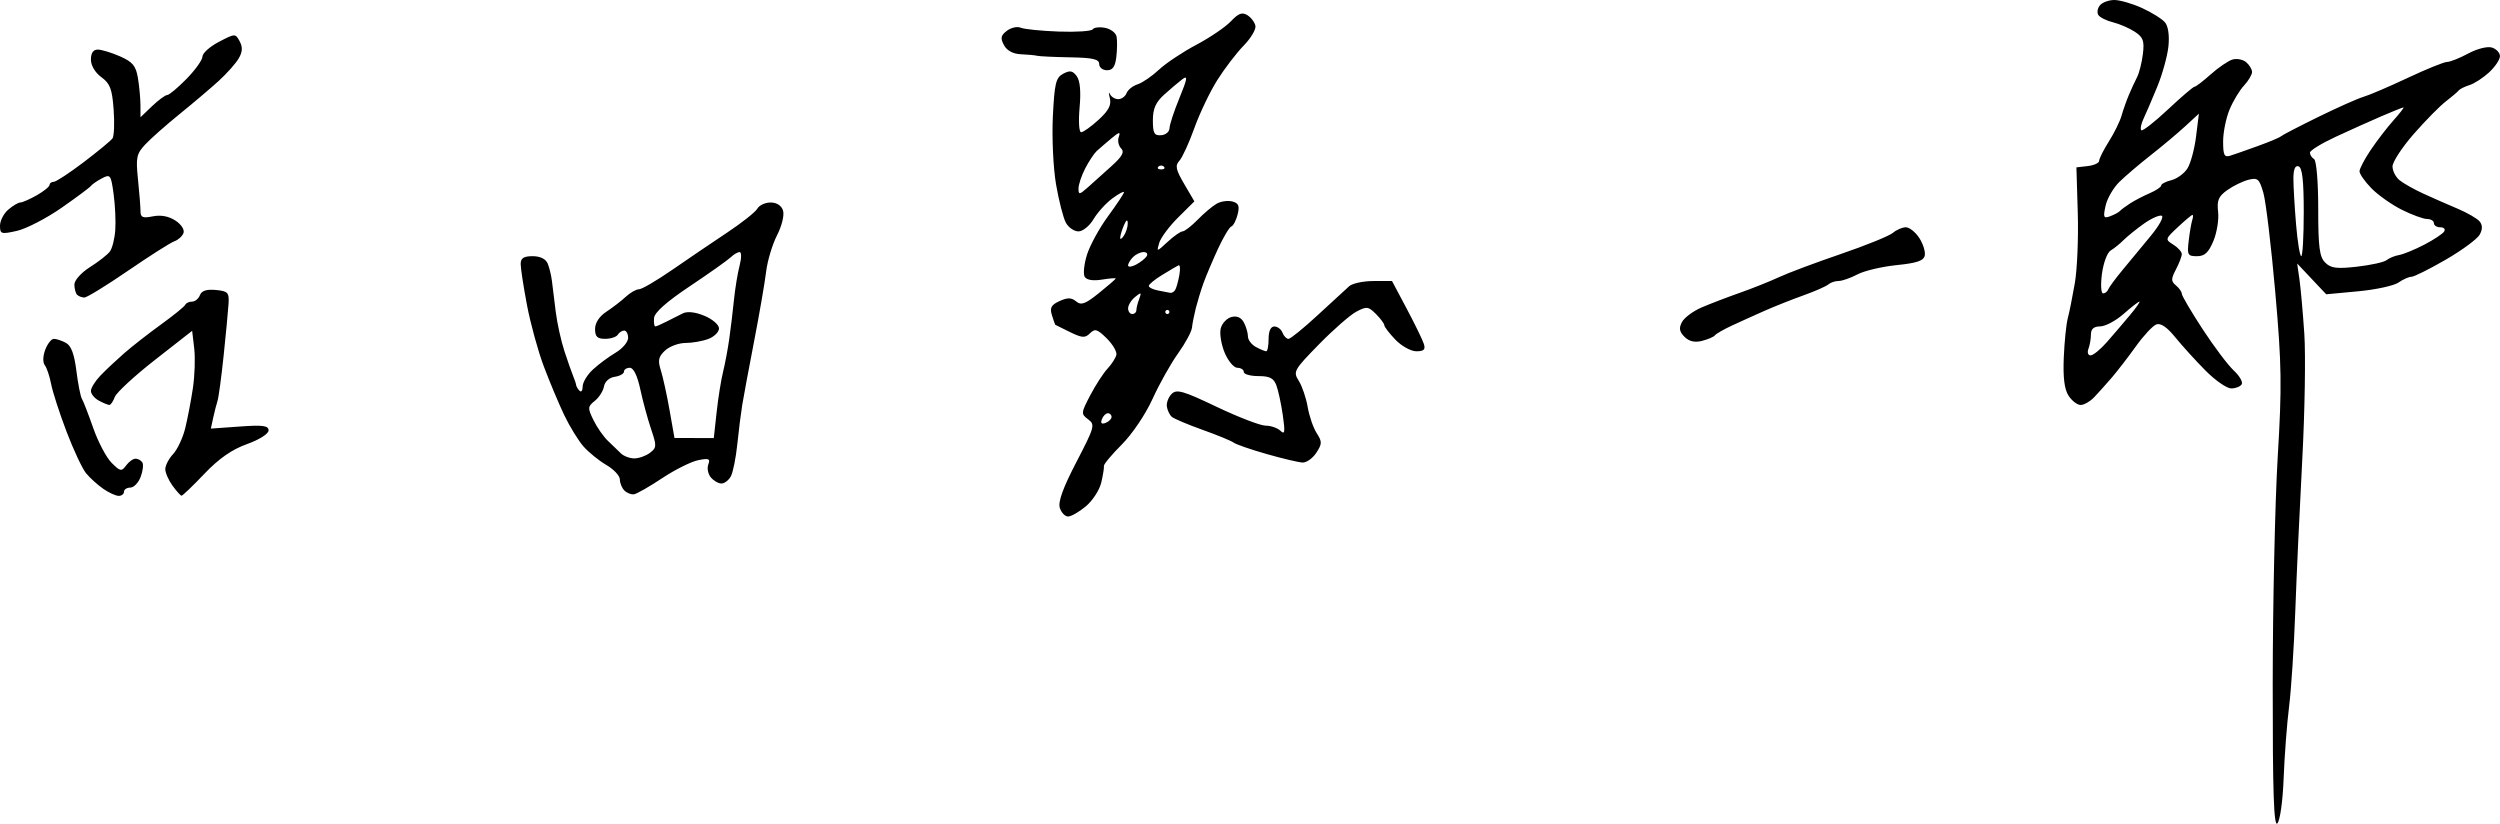 <svg width="160.072mm" height="52.74mm" viewBox="0 0 160.072 52.74" xmlns="http://www.w3.org/2000/svg"><path d="m 145.819,52.724 c -0.23,0.23 -0.304,-1.961 -0.3,-8.945 0.003,-5.088 0.147,-11.611 0.319,-14.497 0.275,-4.597 0.256,-5.907 -0.156,-10.583 -0.259,-2.935 -0.601,-5.791 -0.76,-6.346 -0.259,-0.901 -0.361,-0.991 -0.954,-0.842 -0.365,0.092 -0.976,0.389 -1.357,0.66 -0.564,0.402 -0.673,0.659 -0.588,1.39 0.058,0.493 -0.078,1.335 -0.302,1.87 -0.311,0.745 -0.559,0.974 -1.053,0.974 -0.591,0 -0.636,-0.084 -0.528,-0.992 0.065,-0.546 0.167,-1.141 0.227,-1.323 0.06,-0.182 0.066,-0.331 0.013,-0.331 -0.053,0 -0.473,0.352 -0.933,0.782 -0.822,0.768 -0.827,0.788 -0.293,1.122 0.299,0.187 0.544,0.46 0.543,0.607 -7e-4,0.147 -0.169,0.588 -0.374,0.981 -0.321,0.614 -0.32,0.757 0.001,1.025 0.206,0.171 0.374,0.411 0.374,0.535 0,0.123 0.597,1.138 1.326,2.255 0.729,1.117 1.629,2.312 1.999,2.655 0.37,0.343 0.6,0.743 0.51,0.887 -0.089,0.145 -0.392,0.263 -0.672,0.263 -0.28,0 -1.017,-0.511 -1.638,-1.136 -0.621,-0.625 -1.492,-1.583 -1.935,-2.129 -0.536,-0.661 -0.945,-0.939 -1.223,-0.833 -0.229,0.088 -0.817,0.719 -1.306,1.402 -0.489,0.683 -1.188,1.59 -1.555,2.016 -0.367,0.426 -0.875,0.992 -1.13,1.257 -0.255,0.265 -0.639,0.482 -0.854,0.482 -0.215,0 -0.563,-0.268 -0.774,-0.595 -0.266,-0.412 -0.359,-1.165 -0.305,-2.447 0.043,-1.019 0.159,-2.15 0.257,-2.514 0.098,-0.364 0.301,-1.376 0.452,-2.249 0.15,-0.873 0.235,-2.897 0.187,-4.498 l -0.087,-2.91 0.728,-0.084 c 0.4,-0.046 0.728,-0.197 0.728,-0.336 0,-0.139 0.28,-0.696 0.623,-1.239 0.343,-0.543 0.707,-1.285 0.81,-1.648 0.103,-0.364 0.313,-0.959 0.466,-1.323 0.153,-0.364 0.392,-0.881 0.53,-1.149 0.138,-0.268 0.306,-0.937 0.372,-1.487 0.101,-0.837 0.017,-1.067 -0.519,-1.418 -0.352,-0.231 -0.98,-0.502 -1.395,-0.604 -0.415,-0.102 -0.838,-0.311 -0.938,-0.466 -0.101,-0.155 -0.057,-0.434 0.099,-0.621 C 134.61,0.153 135.027,0 135.381,0 c 0.354,0 1.153,0.232 1.776,0.516 0.623,0.284 1.284,0.698 1.468,0.92 0.204,0.245 0.289,0.846 0.217,1.534 -0.065,0.622 -0.387,1.786 -0.716,2.586 -0.329,0.8 -0.725,1.723 -0.88,2.05 -0.155,0.327 -0.219,0.658 -0.142,0.734 0.077,0.077 0.841,-0.518 1.698,-1.323 0.857,-0.804 1.626,-1.462 1.709,-1.462 0.083,0 0.549,-0.355 1.035,-0.79 0.486,-0.434 1.109,-0.861 1.383,-0.948 0.274,-0.087 0.672,-0.015 0.883,0.16 0.211,0.175 0.384,0.46 0.384,0.633 0,0.173 -0.231,0.563 -0.514,0.867 -0.283,0.304 -0.7,0.995 -0.926,1.537 -0.226,0.542 -0.412,1.461 -0.412,2.042 0,0.886 0.075,1.033 0.463,0.911 0.255,-0.08 1.058,-0.362 1.786,-0.626 0.728,-0.264 1.382,-0.54 1.455,-0.613 0.073,-0.073 1.144,-0.629 2.381,-1.236 1.237,-0.607 2.547,-1.19 2.91,-1.295 0.364,-0.105 1.636,-0.651 2.828,-1.211 1.192,-0.561 2.325,-1.02 2.517,-1.02 0.193,0 0.805,-0.243 1.359,-0.541 0.574,-0.308 1.228,-0.471 1.517,-0.379 0.28,0.089 0.509,0.338 0.509,0.553 0,0.215 -0.311,0.68 -0.691,1.032 -0.38,0.352 -0.946,0.72 -1.257,0.817 -0.311,0.097 -0.625,0.254 -0.698,0.348 -0.073,0.095 -0.444,0.41 -0.824,0.702 -0.381,0.292 -1.303,1.229 -2.051,2.083 -0.747,0.854 -1.358,1.789 -1.358,2.077 0,0.289 0.208,0.69 0.463,0.892 0.255,0.202 0.939,0.586 1.521,0.853 0.582,0.267 1.565,0.699 2.184,0.96 0.619,0.261 1.253,0.627 1.407,0.813 0.193,0.233 0.197,0.497 0.011,0.843 -0.148,0.277 -1.125,0.999 -2.17,1.604 -1.045,0.605 -2.036,1.1 -2.203,1.1 -0.167,0 -0.54,0.166 -0.829,0.368 -0.289,0.203 -1.449,0.455 -2.578,0.561 l -2.051,0.192 -0.93,-0.986 -0.93,-0.986 0.147,1.021 c 0.081,0.562 0.221,2.135 0.312,3.496 0.09,1.361 0.03,4.993 -0.134,8.07 -0.164,3.077 -0.365,7.44 -0.446,9.695 -0.081,2.256 -0.259,4.994 -0.396,6.085 -0.137,1.091 -0.294,3.152 -0.348,4.58 -0.056,1.473 -0.231,2.727 -0.404,2.9 z M 133.859,22.754 c 0.166,0 0.639,-0.387 1.052,-0.86 0.413,-0.473 1.075,-1.247 1.471,-1.72 0.396,-0.473 0.666,-0.86 0.6,-0.86 -0.066,0 -0.523,0.355 -1.016,0.79 -0.493,0.434 -1.164,0.791 -1.491,0.794 -0.409,0.003 -0.595,0.163 -0.595,0.512 0,0.279 -0.072,0.696 -0.161,0.926 -0.088,0.23 -0.025,0.419 0.14,0.419 z m 0.797,-3.969 c 0.131,0 0.277,-0.111 0.326,-0.246 0.049,-0.135 0.466,-0.701 0.927,-1.257 0.461,-0.556 1.277,-1.542 1.813,-2.192 0.536,-0.65 0.845,-1.225 0.687,-1.278 -0.158,-0.053 -0.675,0.18 -1.148,0.517 -0.473,0.337 -1.057,0.809 -1.297,1.049 -0.24,0.24 -0.611,0.539 -0.824,0.665 -0.213,0.126 -0.462,0.794 -0.554,1.485 -0.092,0.691 -0.06,1.257 0.07,1.257 z m 16.268,-1.711 c 0.882,-0.1 1.733,-0.289 1.891,-0.42 0.158,-0.131 0.517,-0.278 0.796,-0.326 0.28,-0.048 1.006,-0.346 1.615,-0.663 0.609,-0.317 1.181,-0.697 1.272,-0.844 0.091,-0.148 -0.02,-0.268 -0.247,-0.268 -0.227,0 -0.412,-0.119 -0.412,-0.265 0,-0.146 -0.195,-0.265 -0.434,-0.265 -0.239,0 -0.966,-0.266 -1.616,-0.59 -0.65,-0.325 -1.526,-0.943 -1.947,-1.373 -0.421,-0.431 -0.765,-0.921 -0.765,-1.09 0,-0.169 0.327,-0.792 0.728,-1.384 0.4,-0.593 1.056,-1.444 1.457,-1.892 0.401,-0.448 0.684,-0.815 0.629,-0.815 -0.055,0 -0.681,0.25 -1.391,0.556 -0.71,0.306 -2.035,0.901 -2.944,1.323 -0.909,0.422 -1.654,0.879 -1.654,1.016 0,0.137 0.119,0.323 0.265,0.413 0.151,0.093 0.265,1.452 0.265,3.172 0,2.465 0.08,3.089 0.445,3.453 0.364,0.364 0.734,0.412 2.048,0.263 z m -3.578,-0.672 c 0.088,-0.001 0.16,-1.27 0.16,-2.82 0,-2.019 -0.094,-2.85 -0.331,-2.931 -0.222,-0.075 -0.331,0.186 -0.331,0.796 0,0.499 0.077,1.819 0.171,2.932 0.094,1.113 0.243,2.023 0.331,2.022 z m -12.231,-2.559 c 0.266,-0.098 0.544,-0.247 0.616,-0.33 0.073,-0.083 0.37,-0.305 0.661,-0.492 0.291,-0.187 0.857,-0.481 1.257,-0.653 0.4,-0.172 0.728,-0.393 0.728,-0.491 0,-0.098 0.296,-0.252 0.658,-0.343 0.362,-0.091 0.825,-0.431 1.028,-0.756 0.203,-0.325 0.451,-1.246 0.549,-2.046 l 0.18,-1.455 -0.877,0.808 c -0.482,0.444 -1.472,1.275 -2.2,1.846 -0.728,0.571 -1.636,1.344 -2.018,1.719 -0.382,0.374 -0.779,1.062 -0.881,1.527 -0.164,0.746 -0.128,0.825 0.298,0.668 z M 68.392,33.073 c -0.197,0 -0.438,-0.249 -0.534,-0.553 -0.122,-0.383 0.203,-1.282 1.061,-2.933 1.171,-2.253 1.211,-2.399 0.753,-2.738 -0.464,-0.344 -0.459,-0.405 0.136,-1.541 0.341,-0.65 0.838,-1.418 1.106,-1.705 0.268,-0.287 0.522,-0.685 0.566,-0.884 0.044,-0.199 -0.235,-0.674 -0.62,-1.055 -0.598,-0.592 -0.754,-0.639 -1.068,-0.325 -0.314,0.314 -0.501,0.303 -1.279,-0.075 -0.501,-0.244 -0.926,-0.454 -0.945,-0.468 -0.018,-0.014 -0.115,-0.292 -0.216,-0.619 -0.145,-0.471 -0.044,-0.656 0.488,-0.899 0.516,-0.235 0.762,-0.23 1.063,0.02 0.322,0.267 0.585,0.171 1.463,-0.535 0.589,-0.473 1.071,-0.892 1.071,-0.932 0,-0.039 -0.402,-0.006 -0.892,0.073 -0.558,0.091 -0.967,0.024 -1.091,-0.177 -0.109,-0.177 -0.045,-0.815 0.144,-1.418 0.189,-0.603 0.799,-1.716 1.356,-2.474 0.557,-0.758 1.013,-1.446 1.013,-1.529 0,-0.083 -0.335,0.096 -0.745,0.399 -0.41,0.303 -0.952,0.902 -1.206,1.331 -0.254,0.43 -0.687,0.78 -0.966,0.78 -0.278,0 -0.641,-0.254 -0.807,-0.564 -0.166,-0.31 -0.448,-1.412 -0.626,-2.447 -0.178,-1.036 -0.27,-2.988 -0.204,-4.339 0.105,-2.135 0.191,-2.494 0.662,-2.745 0.431,-0.231 0.608,-0.199 0.867,0.155 0.214,0.293 0.277,0.982 0.183,2.018 -0.08,0.88 -0.036,1.573 0.1,1.573 0.133,0 0.634,-0.358 1.113,-0.795 0.649,-0.593 0.833,-0.946 0.723,-1.389 -0.081,-0.327 -0.079,-0.445 0.005,-0.264 0.084,0.182 0.324,0.331 0.535,0.331 0.211,0 0.45,-0.174 0.532,-0.387 0.082,-0.213 0.398,-0.466 0.704,-0.563 0.305,-0.097 0.92,-0.517 1.365,-0.934 0.445,-0.417 1.524,-1.136 2.397,-1.598 0.873,-0.462 1.869,-1.139 2.213,-1.504 0.485,-0.514 0.723,-0.602 1.058,-0.391 0.238,0.15 0.469,0.457 0.514,0.683 0.044,0.226 -0.295,0.795 -0.754,1.265 -0.459,0.47 -1.219,1.463 -1.688,2.207 -0.469,0.744 -1.13,2.127 -1.469,3.073 -0.339,0.946 -0.77,1.888 -0.959,2.093 -0.284,0.309 -0.23,0.566 0.309,1.486 l 0.652,1.113 -1.036,1.027 c -0.57,0.565 -1.116,1.298 -1.215,1.628 -0.177,0.596 -0.173,0.595 0.541,-0.066 0.396,-0.367 0.825,-0.667 0.955,-0.667 0.129,0 0.566,-0.339 0.972,-0.754 0.405,-0.415 0.954,-0.875 1.219,-1.024 0.265,-0.149 0.713,-0.21 0.994,-0.136 0.403,0.105 0.475,0.281 0.34,0.825 -0.094,0.38 -0.277,0.73 -0.406,0.776 -0.129,0.047 -0.518,0.701 -0.865,1.455 -0.346,0.754 -0.758,1.728 -0.915,2.164 -0.157,0.437 -0.376,1.151 -0.487,1.587 -0.111,0.437 -0.224,1.008 -0.251,1.27 -0.027,0.262 -0.429,1.006 -0.894,1.654 -0.465,0.648 -1.2,1.96 -1.634,2.915 -0.444,0.979 -1.302,2.251 -1.966,2.915 -0.648,0.648 -1.163,1.265 -1.145,1.372 0.019,0.106 -0.057,0.582 -0.168,1.058 -0.111,0.476 -0.553,1.16 -0.982,1.521 -0.429,0.361 -0.941,0.656 -1.139,0.656 z m 2.397,-5.995 c 0.211,-0.081 0.383,-0.253 0.383,-0.383 0,-0.13 -0.106,-0.236 -0.236,-0.236 -0.13,0 -0.302,0.173 -0.383,0.383 -0.098,0.256 -0.02,0.335 0.236,0.236 z m 1.706,-6.97 c 0.146,0 0.265,-0.109 0.265,-0.243 0,-0.134 0.082,-0.461 0.182,-0.728 0.16,-0.427 0.128,-0.441 -0.265,-0.122 -0.246,0.2 -0.446,0.527 -0.446,0.728 0,0.2 0.119,0.364 0.265,0.364 z m 2.249,0 c 0.073,0 0.132,-0.06 0.132,-0.132 0,-0.073 -0.06,-0.132 -0.132,-0.132 -0.073,0 -0.132,0.06 -0.132,0.132 0,0.073 0.06,0.132 0.132,0.132 z m 0.183,-1.359 c 0.101,0.02 0.243,-0.062 0.317,-0.181 0.074,-0.119 0.193,-0.544 0.266,-0.943 0.072,-0.399 0.049,-0.686 -0.052,-0.636 -0.101,0.049 -0.57,0.325 -1.042,0.613 -0.472,0.288 -0.859,0.604 -0.86,0.703 -7.06e-4,0.099 0.266,0.232 0.594,0.295 0.327,0.063 0.678,0.131 0.778,0.151 z m -2.182,-1.808 c 0.283,-0.151 0.588,-0.394 0.677,-0.538 0.089,-0.145 7.06e-4,-0.263 -0.197,-0.263 -0.198,0 -0.502,0.143 -0.677,0.318 -0.175,0.175 -0.318,0.417 -0.318,0.538 0,0.122 0.231,0.097 0.514,-0.054 z m -0.779,-1.86 c 0.141,-0.218 0.25,-0.575 0.242,-0.794 -0.01,-0.262 -0.092,-0.217 -0.242,0.132 -0.125,0.291 -0.234,0.648 -0.242,0.794 -0.008,0.146 0.101,0.086 0.242,-0.132 z m -2.315,-3.083 c 0.327,-0.291 1.01,-0.904 1.516,-1.361 0.695,-0.628 0.846,-0.906 0.616,-1.136 -0.168,-0.168 -0.235,-0.499 -0.149,-0.736 0.125,-0.344 0.029,-0.324 -0.475,0.098 -0.348,0.291 -0.769,0.654 -0.937,0.807 -0.168,0.153 -0.499,0.653 -0.736,1.111 -0.237,0.459 -0.431,1.039 -0.431,1.29 0,0.41 0.06,0.403 0.595,-0.073 z m 4.696,-1.15 c 0.194,0 0.273,-0.079 0.176,-0.176 -0.097,-0.097 -0.256,-0.097 -0.353,0 -0.097,0.097 -0.018,0.176 0.176,0.176 z m 0,-2.189 c 0.291,-0.022 0.532,-0.223 0.535,-0.447 0.004,-0.224 0.29,-1.097 0.637,-1.94 0.506,-1.231 0.544,-1.468 0.192,-1.204 -0.241,0.181 -0.766,0.626 -1.166,0.987 -0.547,0.495 -0.728,0.904 -0.728,1.65 0,0.829 0.087,0.986 0.529,0.953 z M 7.599,31.75 c -0.186,0 -0.632,-0.205 -0.992,-0.455 C 6.248,31.045 5.754,30.598 5.512,30.303 5.269,30.007 4.705,28.804 4.258,27.63 3.811,26.455 3.368,25.086 3.273,24.587 3.178,24.088 2.996,23.546 2.867,23.382 2.732,23.208 2.744,22.794 2.898,22.389 c 0.145,-0.382 0.394,-0.694 0.552,-0.694 0.159,0 0.505,0.116 0.769,0.257 0.337,0.18 0.537,0.714 0.671,1.786 0.105,0.841 0.264,1.648 0.353,1.793 0.09,0.146 0.417,0.991 0.728,1.879 0.311,0.888 0.839,1.888 1.174,2.223 0.555,0.555 0.637,0.57 0.928,0.172 0.176,-0.24 0.448,-0.437 0.606,-0.437 0.157,0 0.353,0.109 0.436,0.242 0.082,0.133 0.033,0.55 -0.11,0.926 -0.143,0.376 -0.441,0.684 -0.663,0.684 -0.222,0 -0.403,0.119 -0.403,0.265 0,0.146 -0.152,0.265 -0.338,0.265 z m 4.027,-0.008 c -0.064,-0.005 -0.325,-0.295 -0.58,-0.645 -0.255,-0.35 -0.463,-0.828 -0.463,-1.061 0,-0.233 0.225,-0.666 0.5,-0.961 0.275,-0.295 0.623,-1.034 0.773,-1.643 0.15,-0.608 0.372,-1.761 0.492,-2.561 0.121,-0.8 0.16,-1.958 0.087,-2.572 l -0.132,-1.117 -2.381,1.862 c -1.31,1.024 -2.467,2.092 -2.571,2.373 -0.104,0.281 -0.261,0.511 -0.348,0.511 -0.087,0 -0.389,-0.123 -0.67,-0.274 -0.281,-0.151 -0.512,-0.431 -0.512,-0.623 0,-0.192 0.274,-0.634 0.609,-0.983 0.335,-0.349 1.02,-0.992 1.521,-1.431 0.502,-0.438 1.567,-1.27 2.367,-1.848 0.8,-0.578 1.495,-1.142 1.543,-1.254 0.049,-0.112 0.244,-0.203 0.435,-0.203 0.191,0 0.418,-0.186 0.505,-0.414 0.109,-0.285 0.427,-0.388 1.02,-0.331 0.776,0.075 0.857,0.162 0.813,0.877 -0.027,0.437 -0.168,1.925 -0.313,3.307 -0.145,1.382 -0.321,2.692 -0.392,2.91 -0.07,0.218 -0.196,0.708 -0.279,1.089 l -0.15,0.692 1.848,-0.132 c 1.492,-0.107 1.848,-0.059 1.848,0.248 0,0.219 -0.589,0.592 -1.388,0.879 -0.966,0.347 -1.795,0.926 -2.727,1.904 -0.737,0.773 -1.392,1.402 -1.457,1.397 z m 28.965,-0.093 c -0.178,0.026 -0.454,-0.083 -0.613,-0.243 -0.16,-0.16 -0.29,-0.479 -0.29,-0.71 0,-0.231 -0.387,-0.645 -0.86,-0.921 -0.473,-0.276 -1.131,-0.807 -1.462,-1.182 -0.331,-0.374 -0.888,-1.28 -1.238,-2.013 -0.35,-0.733 -0.938,-2.136 -1.308,-3.118 -0.37,-0.982 -0.854,-2.747 -1.077,-3.922 -0.223,-1.175 -0.405,-2.362 -0.405,-2.637 0,-0.375 0.191,-0.5 0.765,-0.5 0.478,0 0.839,0.174 0.961,0.463 0.108,0.255 0.231,0.761 0.275,1.124 0.044,0.364 0.154,1.257 0.245,1.984 0.091,0.728 0.341,1.859 0.556,2.514 0.215,0.655 0.465,1.369 0.557,1.587 0.092,0.218 0.178,0.476 0.19,0.573 0.013,0.097 0.112,0.266 0.221,0.375 0.109,0.109 0.198,-0.016 0.198,-0.278 0,-0.262 0.295,-0.75 0.655,-1.083 0.36,-0.334 1.015,-0.819 1.455,-1.08 0.44,-0.26 0.801,-0.685 0.801,-0.945 0,-0.26 -0.112,-0.472 -0.249,-0.472 -0.137,0 -0.323,0.119 -0.412,0.265 -0.09,0.146 -0.454,0.265 -0.809,0.265 -0.504,0 -0.646,-0.138 -0.646,-0.631 0,-0.395 0.27,-0.808 0.721,-1.103 0.396,-0.26 0.955,-0.69 1.241,-0.956 0.286,-0.266 0.668,-0.484 0.85,-0.484 0.182,0 1.141,-0.561 2.133,-1.247 0.991,-0.686 2.572,-1.758 3.513,-2.383 0.941,-0.625 1.81,-1.314 1.931,-1.531 0.122,-0.217 0.505,-0.395 0.851,-0.395 0.392,0 0.692,0.195 0.794,0.514 0.093,0.294 -0.071,0.974 -0.384,1.587 -0.301,0.59 -0.615,1.638 -0.698,2.33 -0.083,0.692 -0.427,2.686 -0.765,4.433 -0.338,1.746 -0.682,3.592 -0.765,4.101 -0.083,0.509 -0.225,1.64 -0.315,2.514 -0.09,0.873 -0.276,1.796 -0.412,2.051 -0.136,0.255 -0.408,0.463 -0.603,0.463 -0.195,0 -0.502,-0.177 -0.682,-0.394 -0.18,-0.216 -0.252,-0.589 -0.16,-0.828 0.139,-0.363 0.034,-0.408 -0.648,-0.271 -0.448,0.09 -1.484,0.607 -2.302,1.15 -0.818,0.543 -1.632,1.008 -1.81,1.035 z m 0.022,-2.298 c 0.291,7.06e-4 0.741,-0.159 1,-0.355 0.435,-0.33 0.441,-0.445 0.077,-1.518 -0.217,-0.638 -0.528,-1.784 -0.691,-2.545 -0.188,-0.879 -0.434,-1.384 -0.672,-1.384 -0.206,0 -0.375,0.111 -0.375,0.246 0,0.135 -0.267,0.284 -0.593,0.331 -0.346,0.049 -0.631,0.305 -0.685,0.614 -0.051,0.291 -0.316,0.708 -0.588,0.926 -0.461,0.369 -0.467,0.456 -0.087,1.233 0.225,0.46 0.639,1.055 0.92,1.323 0.281,0.268 0.658,0.631 0.838,0.807 0.18,0.176 0.566,0.321 0.857,0.322 z m 3.832,-1.304 h 1.259 l 0.181,-1.654 c 0.099,-0.91 0.284,-2.07 0.411,-2.58 0.126,-0.509 0.306,-1.462 0.398,-2.117 0.093,-0.655 0.229,-1.786 0.303,-2.514 0.074,-0.728 0.236,-1.71 0.36,-2.183 0.124,-0.473 0.125,-0.86 0.001,-0.86 -0.123,0 -0.382,0.152 -0.574,0.337 -0.192,0.185 -1.366,1.016 -2.608,1.846 -1.504,1.005 -2.272,1.688 -2.299,2.044 -0.022,0.294 0.013,0.535 0.079,0.535 0.066,0 0.386,-0.138 0.711,-0.306 0.325,-0.168 0.801,-0.408 1.056,-0.532 0.293,-0.143 0.806,-0.083 1.389,0.16 0.509,0.213 0.925,0.574 0.925,0.803 0,0.229 -0.305,0.533 -0.679,0.675 -0.373,0.142 -1.033,0.258 -1.466,0.258 -0.433,0 -1.022,0.218 -1.308,0.484 -0.424,0.395 -0.474,0.628 -0.274,1.257 0.135,0.425 0.388,1.576 0.561,2.558 l 0.315,1.786 h 1.259 z m 38.958,1.569 c -0.251,-0.01 -1.286,-0.255 -2.299,-0.544 -1.013,-0.289 -1.966,-0.618 -2.117,-0.732 -0.151,-0.114 -1.048,-0.483 -1.994,-0.82 -0.946,-0.337 -1.832,-0.713 -1.968,-0.834 -0.137,-0.121 -0.277,-0.417 -0.313,-0.657 -0.035,-0.24 0.103,-0.603 0.307,-0.807 0.318,-0.318 0.729,-0.2 2.891,0.831 1.386,0.661 2.795,1.202 3.13,1.202 0.335,0 0.762,0.149 0.949,0.331 0.275,0.268 0.303,0.082 0.149,-0.992 -0.105,-0.728 -0.29,-1.591 -0.412,-1.918 -0.173,-0.463 -0.43,-0.595 -1.155,-0.595 -0.513,0 -0.933,-0.119 -0.933,-0.265 0,-0.146 -0.185,-0.265 -0.41,-0.265 -0.226,0 -0.592,-0.434 -0.813,-0.964 -0.221,-0.53 -0.336,-1.23 -0.254,-1.556 0.082,-0.326 0.39,-0.655 0.684,-0.732 0.351,-0.092 0.625,0.028 0.797,0.348 0.144,0.268 0.261,0.67 0.261,0.893 0,0.223 0.23,0.528 0.512,0.679 0.281,0.151 0.579,0.274 0.661,0.274 0.082,0 0.15,-0.357 0.15,-0.794 0,-0.502 0.135,-0.794 0.369,-0.794 0.203,0 0.437,0.179 0.521,0.397 0.084,0.218 0.256,0.397 0.383,0.397 0.127,0 0.97,-0.685 1.873,-1.521 0.903,-0.837 1.811,-1.67 2.016,-1.852 0.205,-0.182 0.906,-0.331 1.557,-0.331 h 1.184 l 0.945,1.779 c 0.52,0.979 1.012,1.991 1.094,2.249 0.114,0.36 0.002,0.47 -0.481,0.47 -0.346,0 -0.95,-0.334 -1.341,-0.742 -0.391,-0.408 -0.711,-0.825 -0.711,-0.926 0,-0.101 -0.24,-0.424 -0.534,-0.718 -0.487,-0.487 -0.596,-0.5 -1.257,-0.15 -0.398,0.211 -1.477,1.155 -2.398,2.098 -1.606,1.642 -1.659,1.739 -1.286,2.332 0.214,0.34 0.47,1.095 0.57,1.677 0.1,0.582 0.36,1.335 0.577,1.672 0.353,0.548 0.35,0.683 -0.026,1.257 -0.232,0.354 -0.627,0.634 -0.878,0.624 z m 25.574,-7.788 c -0.467,0.117 -0.826,0.033 -1.121,-0.262 -0.331,-0.331 -0.369,-0.557 -0.161,-0.946 0.15,-0.281 0.716,-0.701 1.256,-0.934 0.54,-0.232 1.637,-0.653 2.438,-0.934 0.8,-0.281 1.931,-0.733 2.514,-1.004 0.582,-0.271 2.368,-0.94 3.969,-1.487 1.601,-0.547 3.098,-1.155 3.328,-1.352 0.23,-0.196 0.603,-0.357 0.829,-0.357 0.226,0 0.611,0.305 0.855,0.677 0.244,0.372 0.405,0.878 0.358,1.124 -0.066,0.342 -0.488,0.488 -1.802,0.622 -0.944,0.096 -2.074,0.363 -2.51,0.594 -0.437,0.231 -0.978,0.42 -1.204,0.421 -0.226,7.05e-4 -0.523,0.101 -0.661,0.222 -0.138,0.121 -0.847,0.433 -1.574,0.693 -0.728,0.26 -1.859,0.709 -2.514,0.998 -0.655,0.289 -1.607,0.721 -2.117,0.958 -0.509,0.238 -0.987,0.513 -1.061,0.612 -0.074,0.099 -0.444,0.258 -0.822,0.352 z M 5.404,19.05 c -0.159,0 -0.368,-0.079 -0.465,-0.176 C 4.842,18.777 4.763,18.48 4.763,18.215 c 0,-0.269 0.439,-0.759 0.996,-1.111 C 6.306,16.759 6.88,16.311 7.032,16.109 7.185,15.908 7.342,15.287 7.381,14.73 7.42,14.173 7.372,13.133 7.274,12.419 7.105,11.19 7.064,11.136 6.524,11.42 6.21,11.586 5.894,11.804 5.821,11.905 5.748,12.006 4.896,12.64 3.928,13.314 2.959,13.987 1.679,14.648 1.084,14.782 0.073,15.009 0,14.986 0,14.45 c 0,-0.316 0.239,-0.78 0.532,-1.03 0.293,-0.251 0.64,-0.456 0.772,-0.456 0.132,0 0.606,-0.208 1.054,-0.463 0.447,-0.255 0.814,-0.552 0.815,-0.661 9.17e-4,-0.109 0.121,-0.198 0.266,-0.198 0.145,0 1.009,-0.566 1.918,-1.257 C 6.267,9.694 7.097,9.009 7.202,8.864 7.306,8.718 7.34,7.886 7.276,7.014 7.18,5.696 7.048,5.348 6.491,4.942 6.093,4.652 5.821,4.194 5.821,3.814 c 0,-0.42 0.151,-0.639 0.44,-0.639 0.242,0 0.884,0.196 1.427,0.435 0.81,0.357 1.015,0.606 1.144,1.389 0.087,0.525 0.159,1.303 0.161,1.731 l 0.003,0.777 0.742,-0.711 c 0.408,-0.391 0.843,-0.711 0.967,-0.711 0.124,0 0.683,-0.467 1.242,-1.038 0.559,-0.571 1.017,-1.213 1.017,-1.428 0,-0.215 0.474,-0.638 1.053,-0.94 1.04,-0.542 1.056,-0.542 1.329,-0.033 0.199,0.373 0.183,0.676 -0.061,1.093 C 15.1,4.057 14.532,4.697 14.023,5.163 13.513,5.629 12.384,6.587 11.512,7.293 10.641,7.998 9.646,8.878 9.301,9.249 8.739,9.851 8.69,10.085 8.835,11.482 c 0.089,0.858 0.161,1.778 0.161,2.044 0,0.396 0.143,0.455 0.791,0.326 0.514,-0.103 1.02,-0.008 1.447,0.272 0.375,0.245 0.595,0.589 0.514,0.8 -0.078,0.204 -0.342,0.441 -0.587,0.527 -0.245,0.086 -1.575,0.932 -2.956,1.878 -1.381,0.947 -2.641,1.721 -2.8,1.721 z M 70.879,4.498 c -0.275,0 -0.5,-0.179 -0.5,-0.397 0,-0.312 -0.397,-0.404 -1.852,-0.43 -1.019,-0.018 -1.971,-0.063 -2.117,-0.099 C 66.265,3.535 65.793,3.491 65.361,3.473 64.86,3.452 64.47,3.241 64.282,2.889 64.043,2.441 64.078,2.269 64.471,1.97 c 0.266,-0.202 0.663,-0.29 0.881,-0.196 0.218,0.095 1.315,0.206 2.438,0.247 1.123,0.041 2.102,-0.024 2.176,-0.144 0.074,-0.12 0.429,-0.162 0.789,-0.094 0.36,0.069 0.692,0.321 0.738,0.56 0.047,0.239 0.04,0.822 -0.015,1.295 -0.073,0.632 -0.232,0.86 -0.6,0.86 z"/></svg>